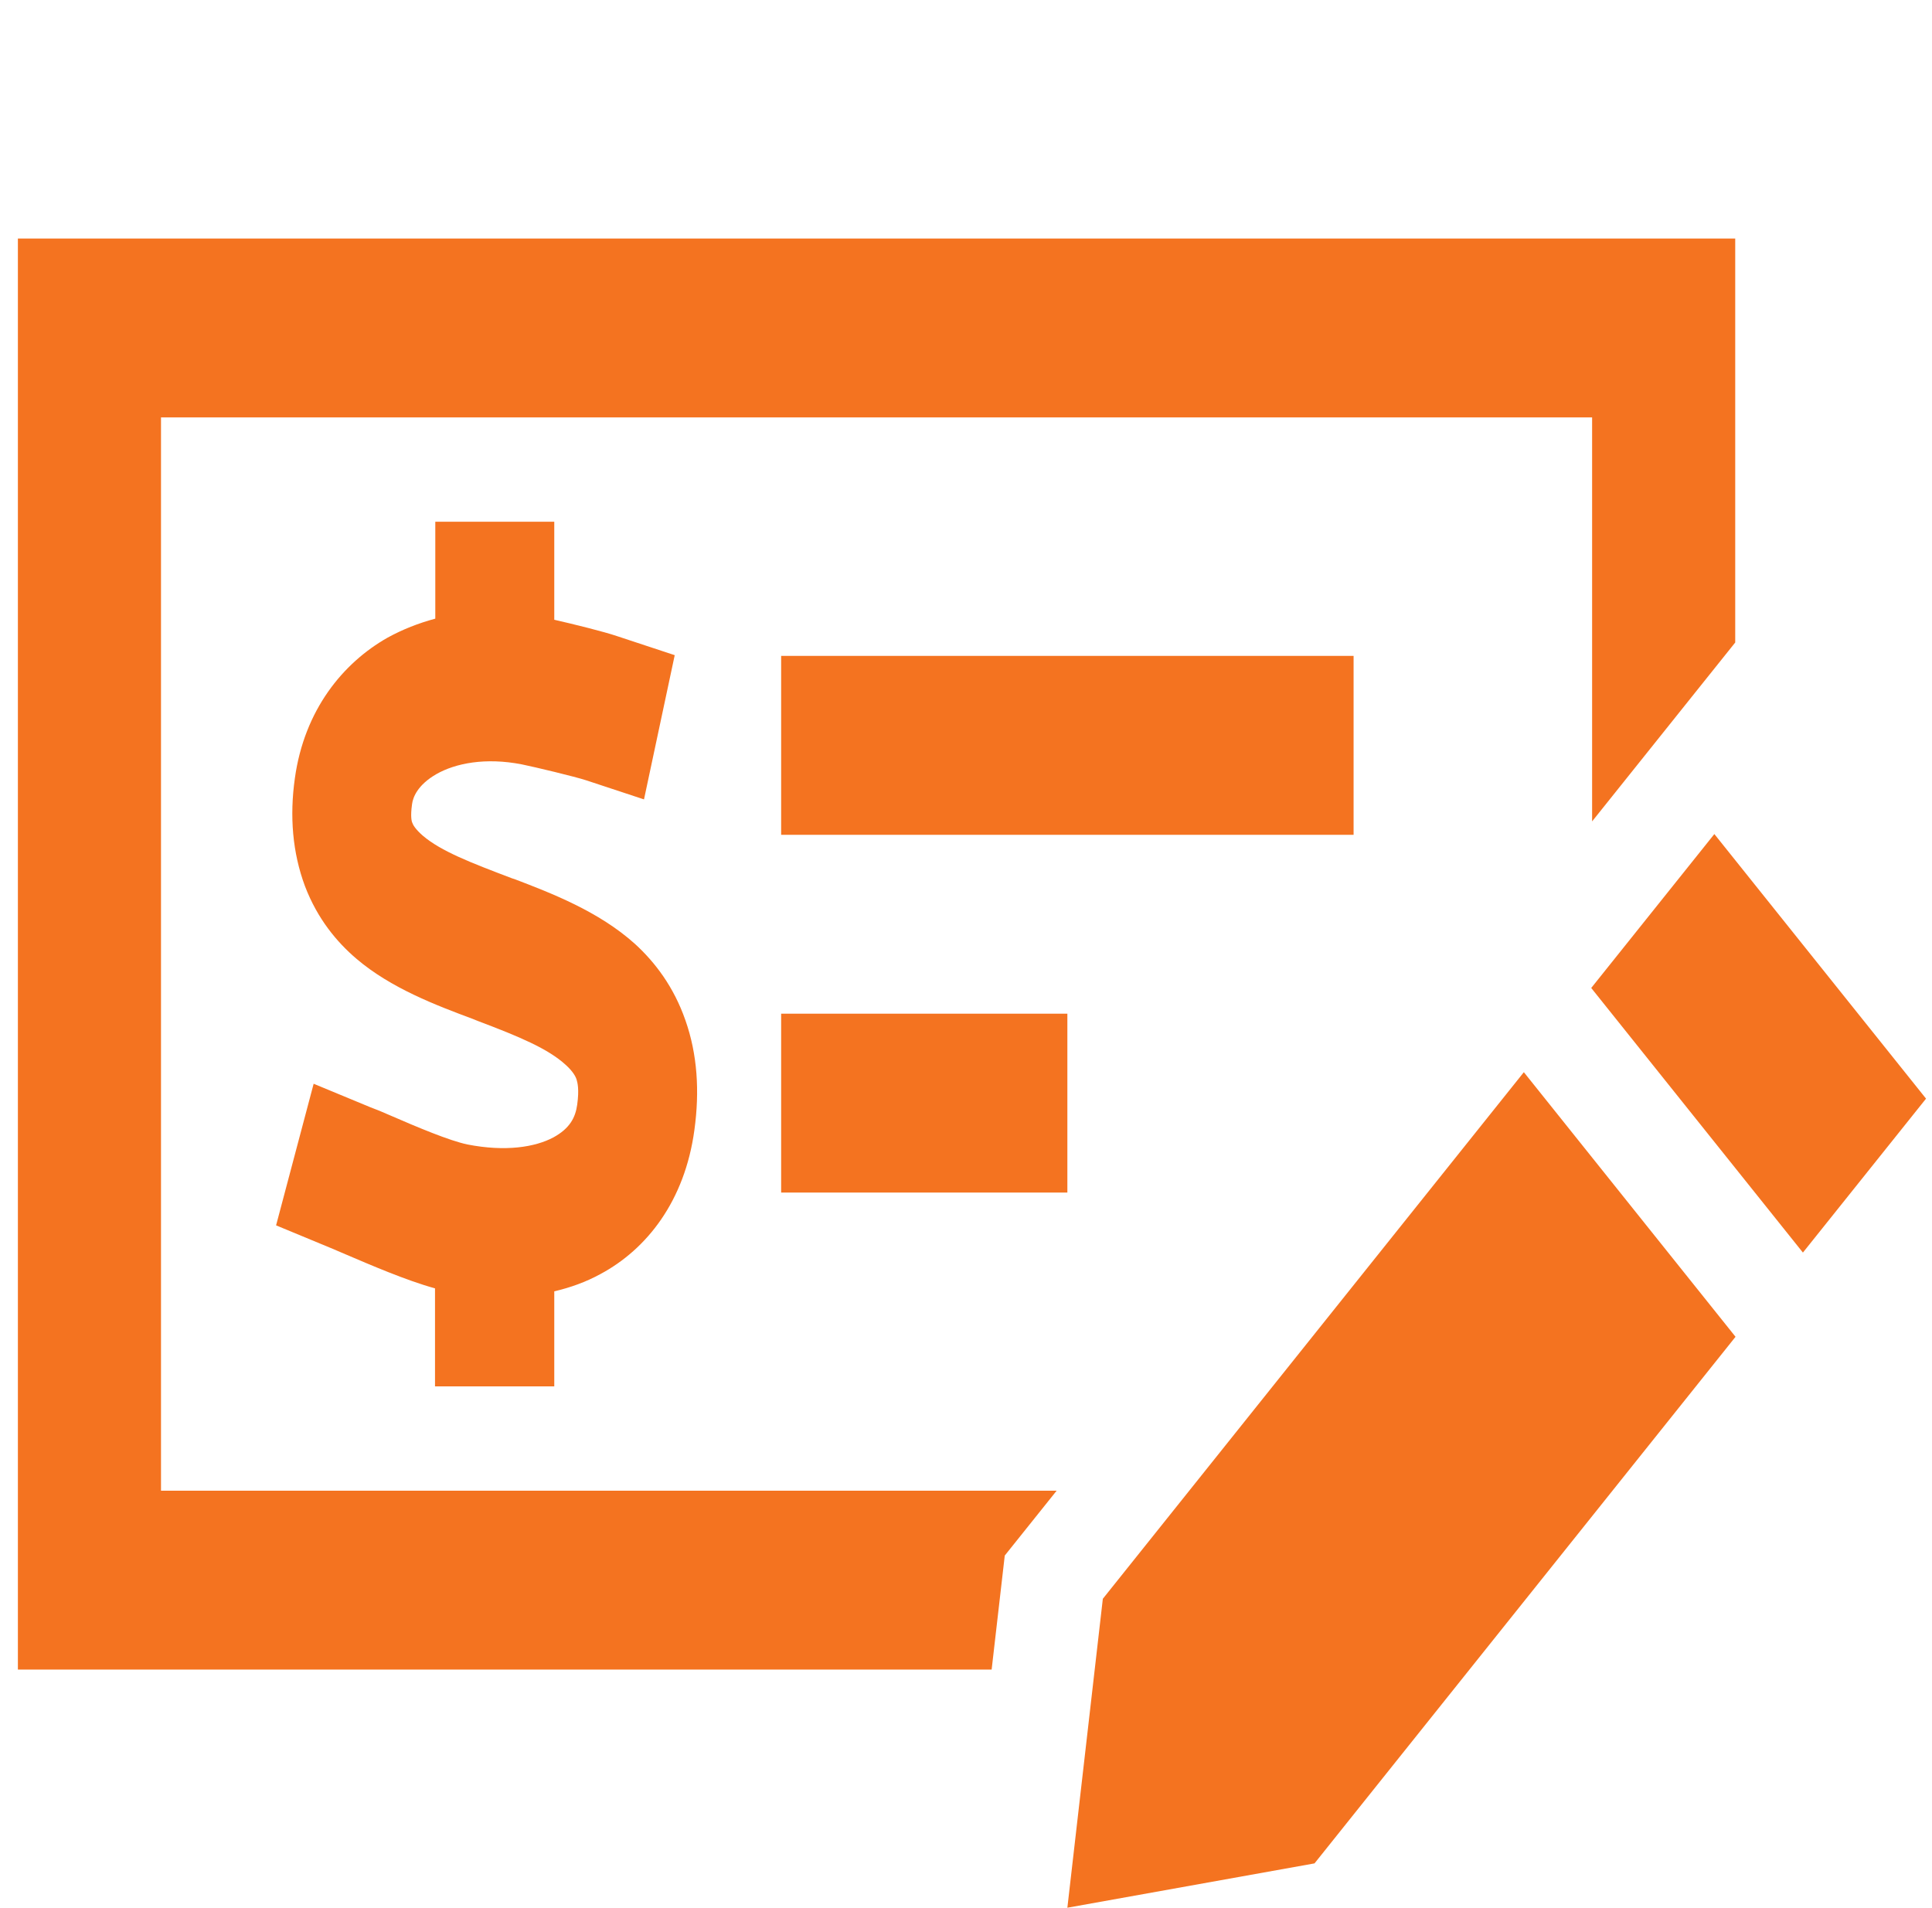 <?xml version="1.0" encoding="UTF-8"?>
<svg xmlns="http://www.w3.org/2000/svg" width="81" height="80" viewBox="0 0 81 80" fill="none">
  <g clip-path="url(#clip0_4674_27123)">
    <path d="M6.75 17.5H66.75V34.438L71.3 28.75L72.75 26.938V17.5V10H66.75H6.75H0.75V17.5V62.5V70H6.75H41.575L42.125 65.219L44.3 62.5H6.75V17.5ZM32.75 42.5V50H44.75V42.5H32.75ZM56.75 27.5H32.75V35H56.75V27.5ZM23.25 21.875H18.25V25V25.938C17.55 26.125 16.875 26.391 16.25 26.734C14.375 27.797 12.762 29.766 12.363 32.625C12.137 34.219 12.262 35.75 12.787 37.156C13.312 38.531 14.125 39.5 14.95 40.203C16.4 41.438 18.312 42.156 19.775 42.703L20.05 42.812C21.788 43.469 22.975 43.969 23.712 44.641C24.025 44.922 24.137 45.141 24.175 45.266C24.212 45.391 24.288 45.672 24.2 46.312C24.125 46.859 23.887 47.312 23.2 47.688C22.438 48.094 21.2 48.297 19.6 47.984C18.85 47.828 17.512 47.266 16.325 46.75C16.05 46.625 15.775 46.516 15.525 46.422L13.15 45.438L11.575 51.375L13.95 52.359C14.1 52.422 14.287 52.5 14.5 52.594C15.488 53.016 17.038 53.688 18.238 54.016V55V58.125H23.238V55V54.141C23.913 53.984 24.562 53.75 25.163 53.422C27.125 52.375 28.712 50.344 29.113 47.375C29.337 45.75 29.238 44.203 28.738 42.781C28.25 41.375 27.462 40.344 26.625 39.578C25.1 38.203 23.087 37.438 21.575 36.859L21.475 36.828C19.7 36.156 18.5 35.688 17.738 35.047C17.413 34.766 17.312 34.578 17.288 34.5C17.262 34.453 17.2 34.25 17.275 33.719C17.312 33.422 17.512 32.906 18.3 32.453C19.1 32 20.35 31.75 21.875 32.047C22.413 32.156 24.113 32.562 24.587 32.719L27 33.516L28.288 27.469L25.875 26.672C25.325 26.484 24.062 26.172 23.238 25.984V25V21.875H23.25ZM71.875 34.969L66.713 41.422L75.588 52.516L80.75 46.062L71.875 34.969ZM63.888 44.953L46.237 67.031L44.75 79.984L55.112 78.125L72.763 56.047L63.888 44.953Z" fill="#F47320"></path>
  </g>
  <defs>
    <clipPath id="clip0_4674_27123">
      <rect width="80" height="80" fill="white" transform="translate(0.75)"></rect>
    </clipPath>
  </defs>
</svg>
